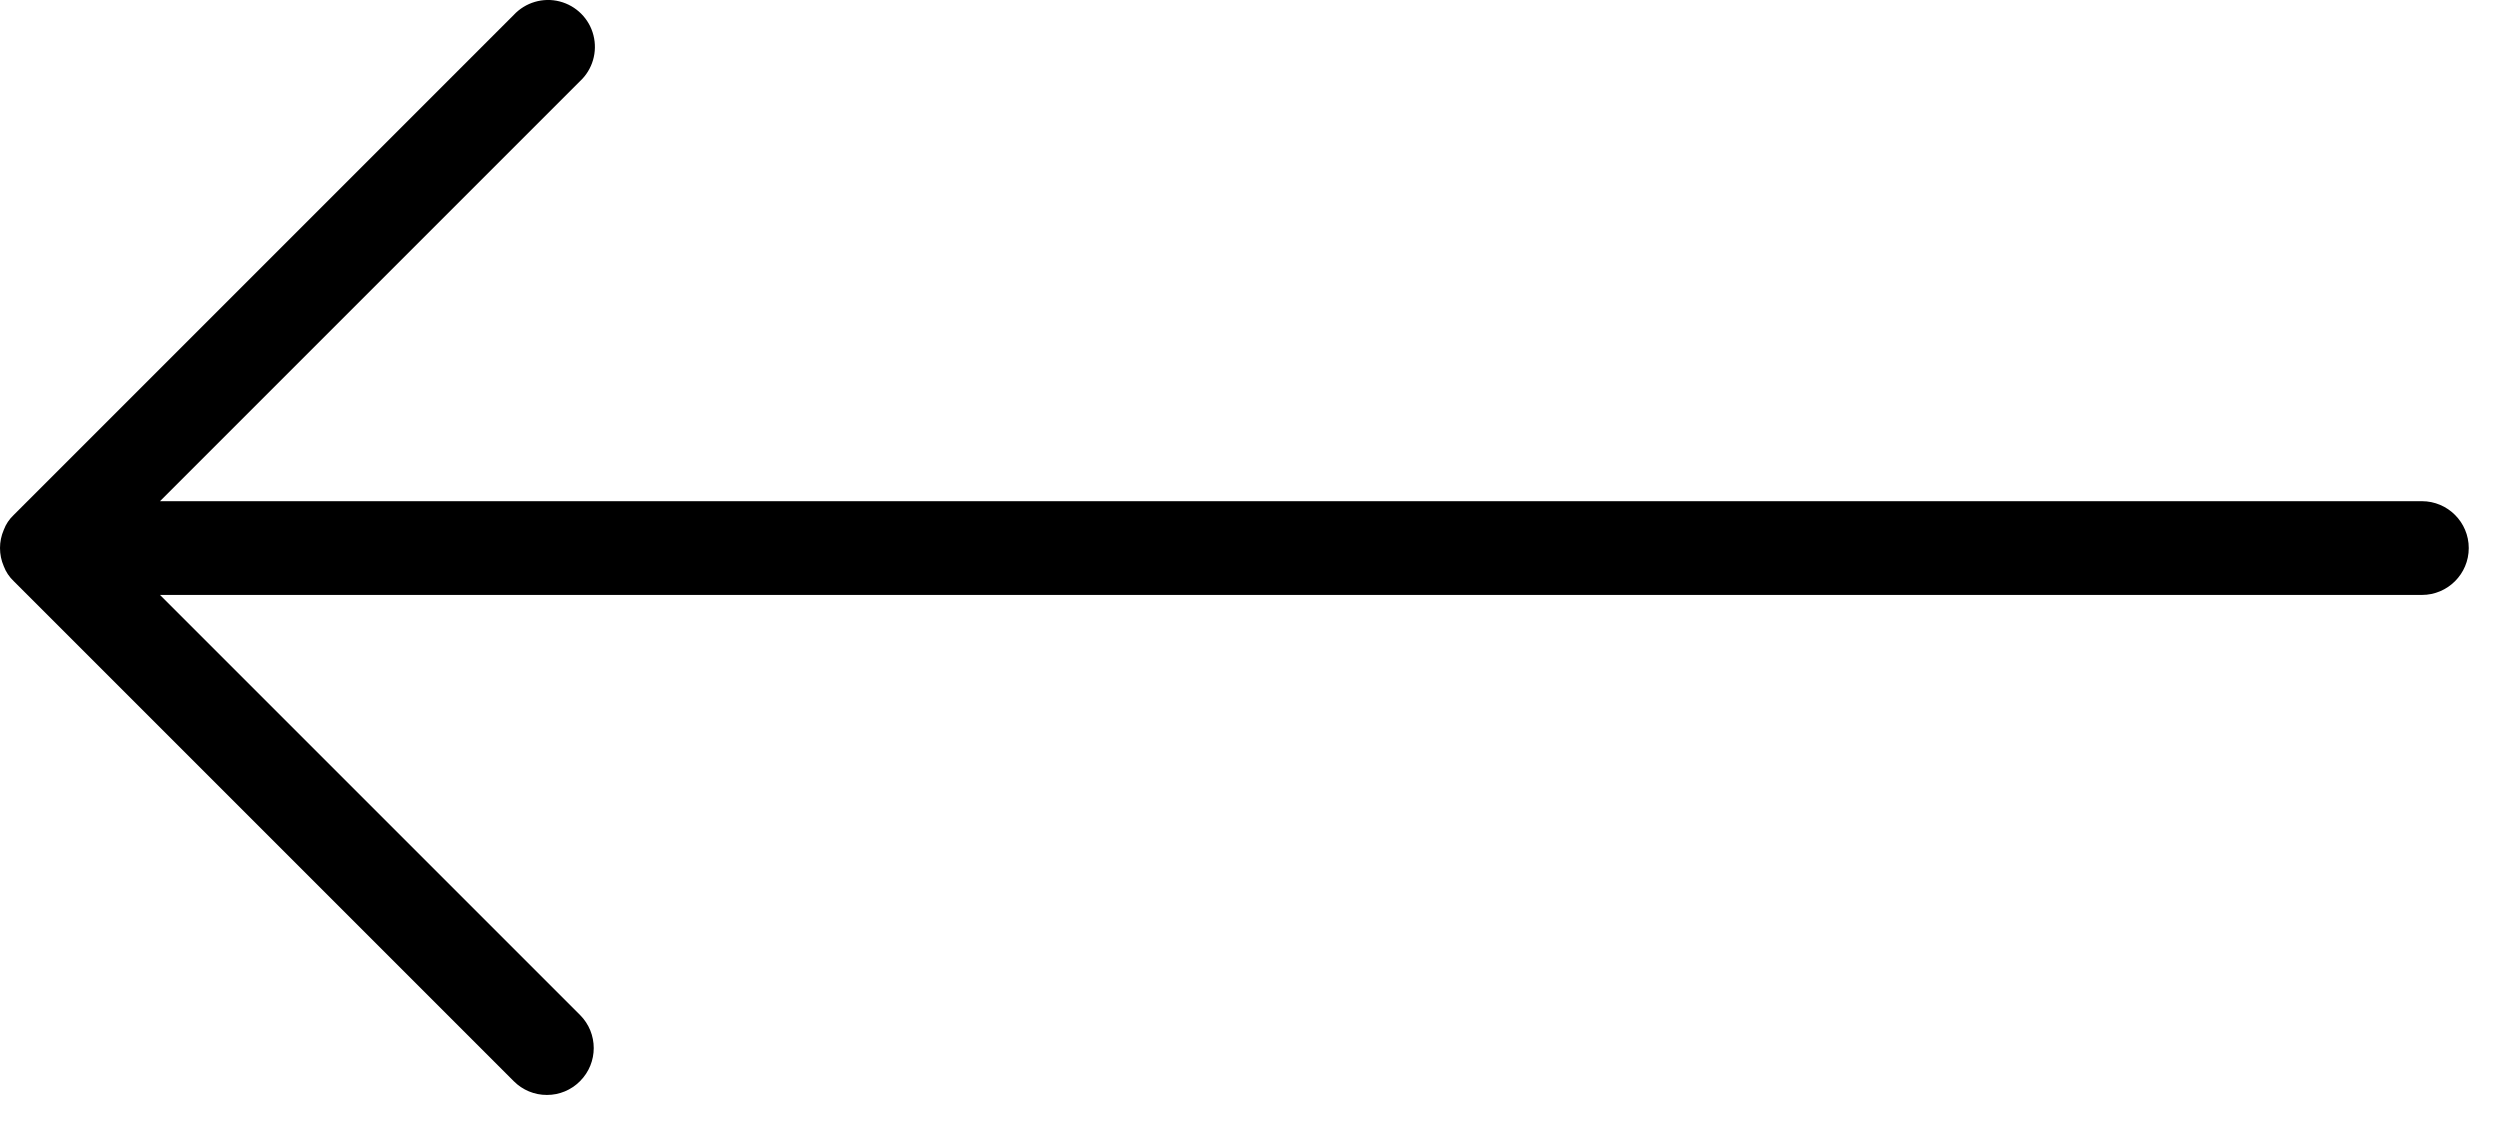 <svg xmlns="http://www.w3.org/2000/svg" width="40" height="18" viewBox="0 0 40 18" fill="none"><path d="M8.75 17.519C8.949 17.52 9.14 17.44 9.28 17.299C9.573 17.006 9.573 16.532 9.28 16.239L2.56 9.519H38.75C39.164 9.519 39.5 9.183 39.5 8.769C39.5 8.355 39.164 8.019 38.75 8.019H2.56L9.28 1.299C9.481 1.112 9.563 0.83 9.495 0.564C9.428 0.299 9.22 0.091 8.954 0.023C8.689 -0.045 8.407 0.038 8.22 0.239L0.22 8.239C0.149 8.305 0.094 8.387 0.06 8.479C-0.02 8.664 -0.02 8.874 0.06 9.059C0.094 9.15 0.149 9.232 0.22 9.299L8.22 17.299C8.36 17.44 8.551 17.52 8.75 17.519Z" fill="black"></path></svg>